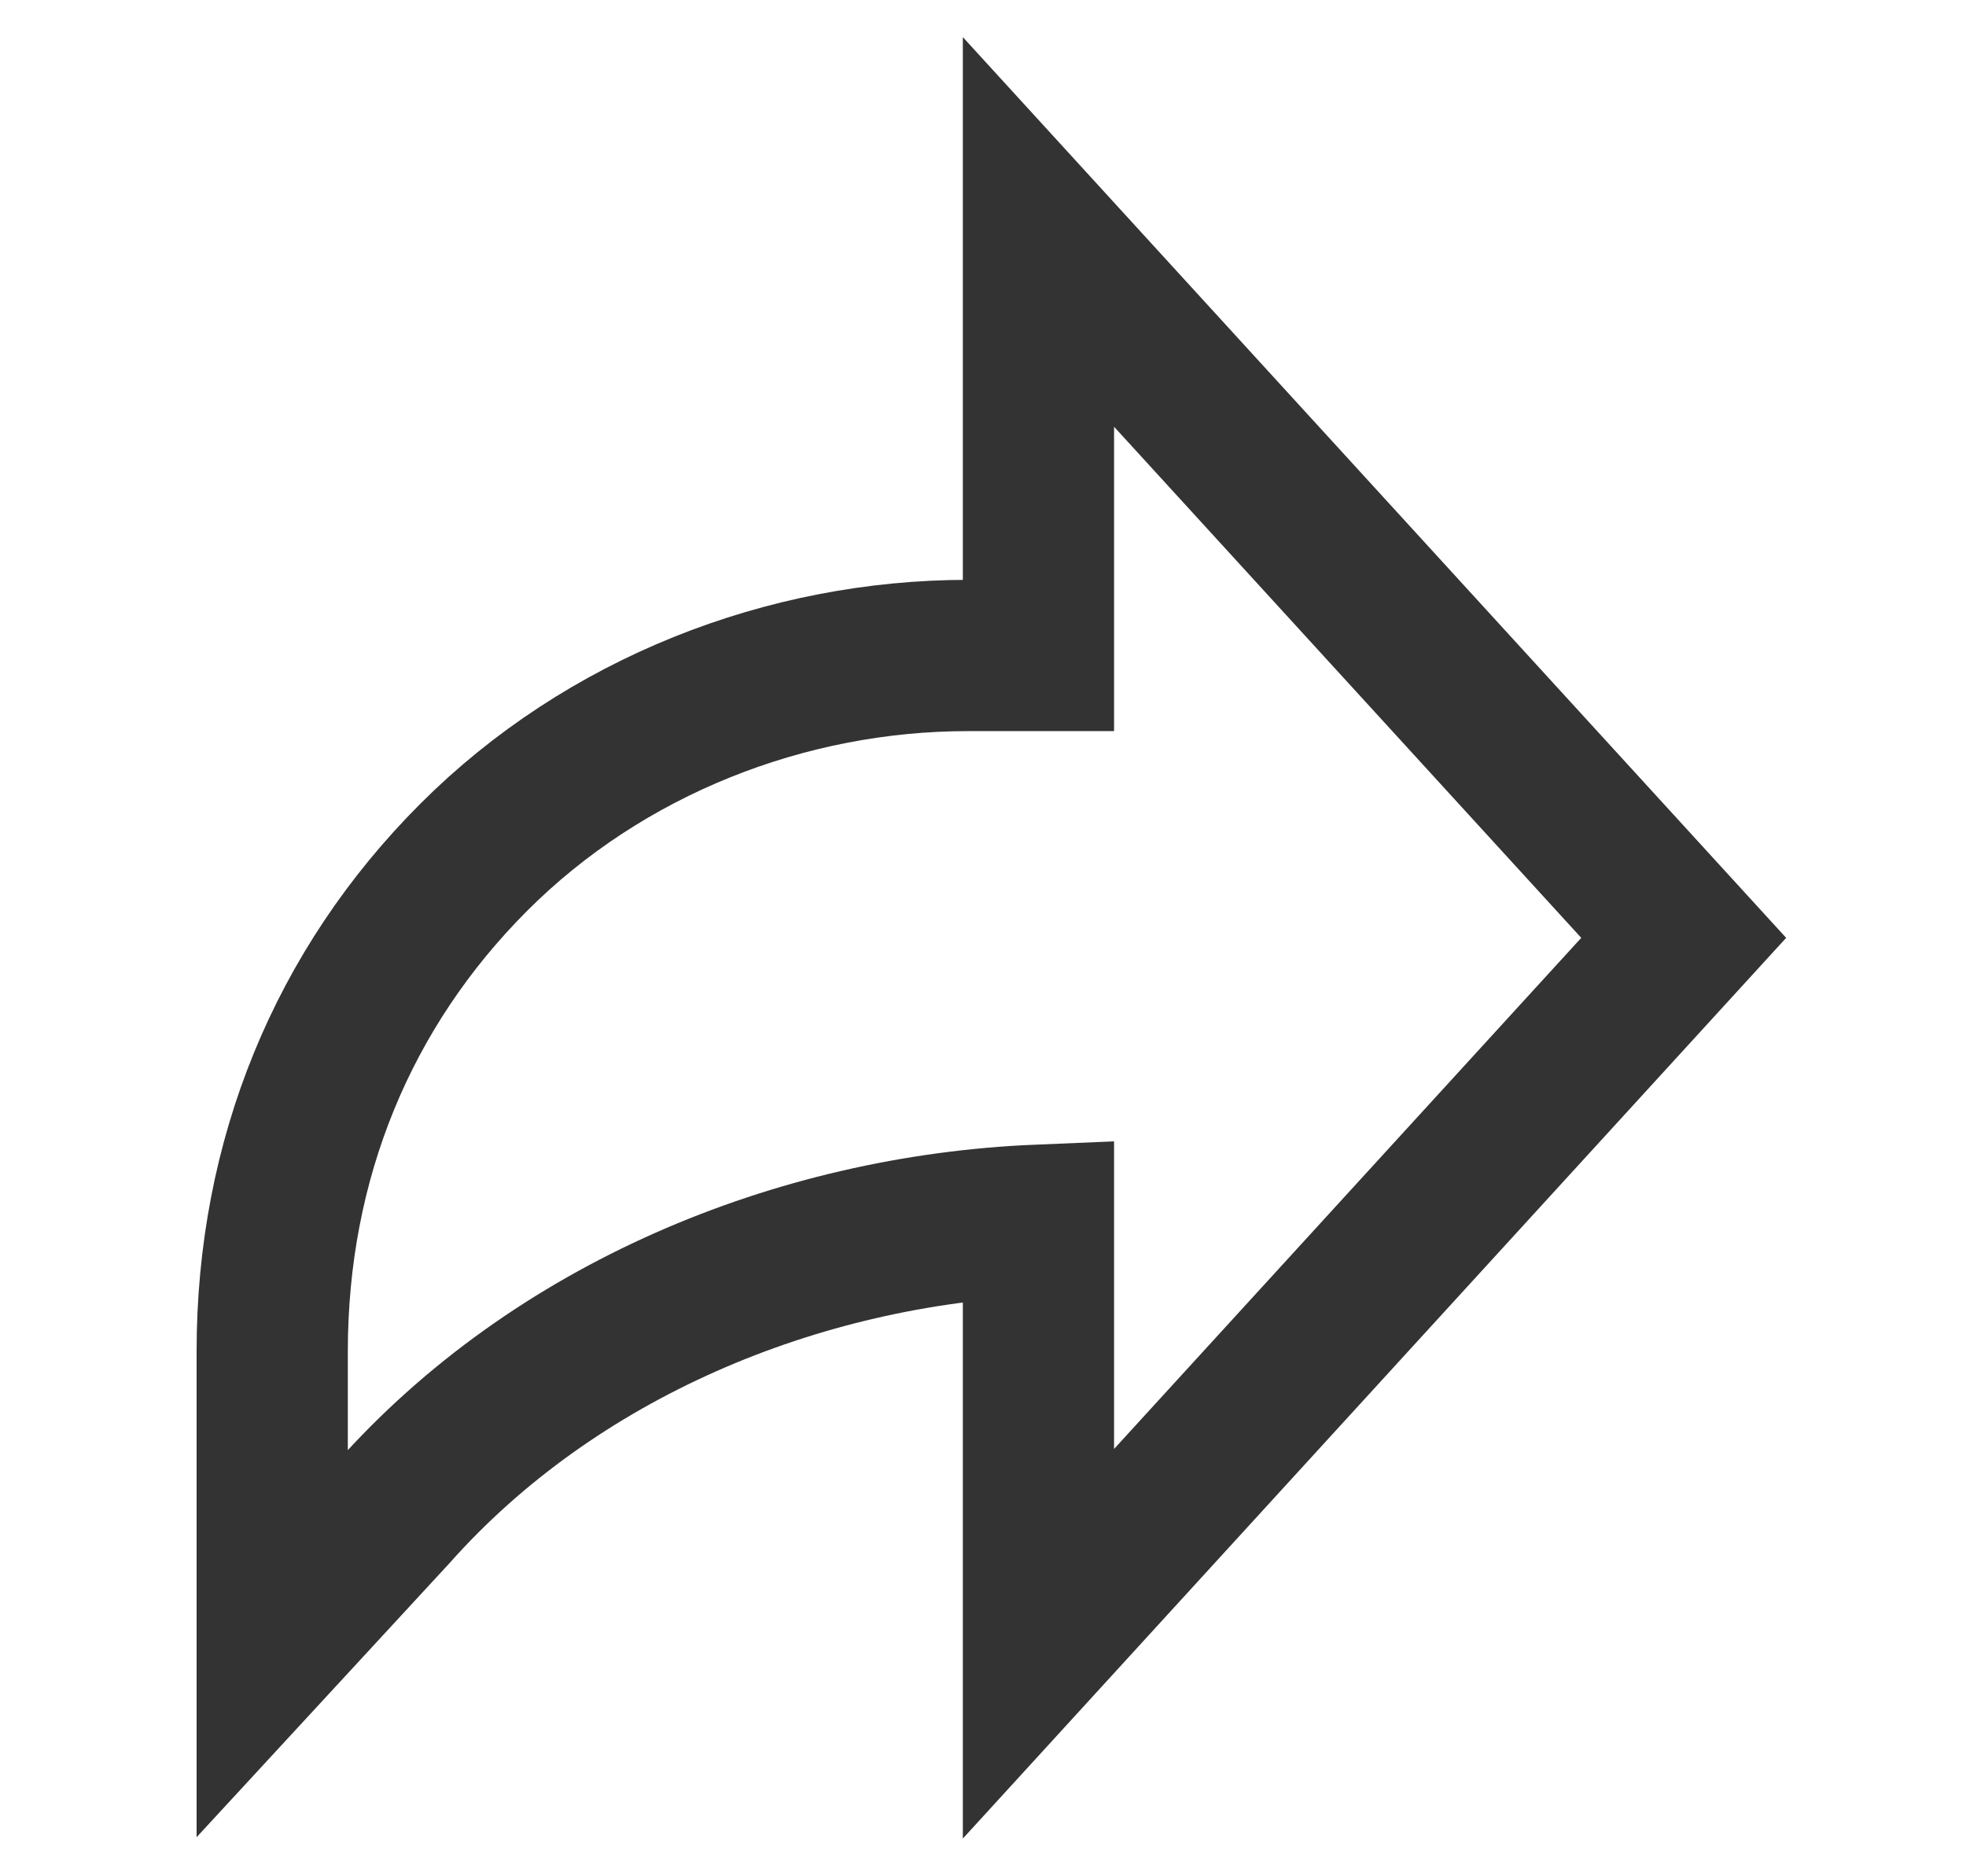<?xml version="1.0" encoding="utf-8"?>
<!-- Generator: Adobe Illustrator 21.0.0, SVG Export Plug-In . SVG Version: 6.00 Build 0)  -->
<svg version="1.1" id="Calque_1" xmlns="http://www.w3.org/2000/svg" xmlns:xlink="http://www.w3.org/1999/xlink" x="0px" y="0px"
	 viewBox="0 0 19.5 18.6" style="enable-background:new 0 0 19.5 18.6;" xml:space="preserve">
<style type="text/css">
	.st0{fill:none;stroke:#333333;stroke-width:1.5;stroke-miterlimit:10;}
</style>
<path class="st0" d="M16.7,9.3l-6.4-7v4.2H9.6c-1.8,0-3.6,0.7-4.9,2s-2,3-2,4.9v2.9l1.2-1.3c1.6-1.8,4-2.8,6.4-2.9v4.2L16.7,9.3z"/>
</svg>
